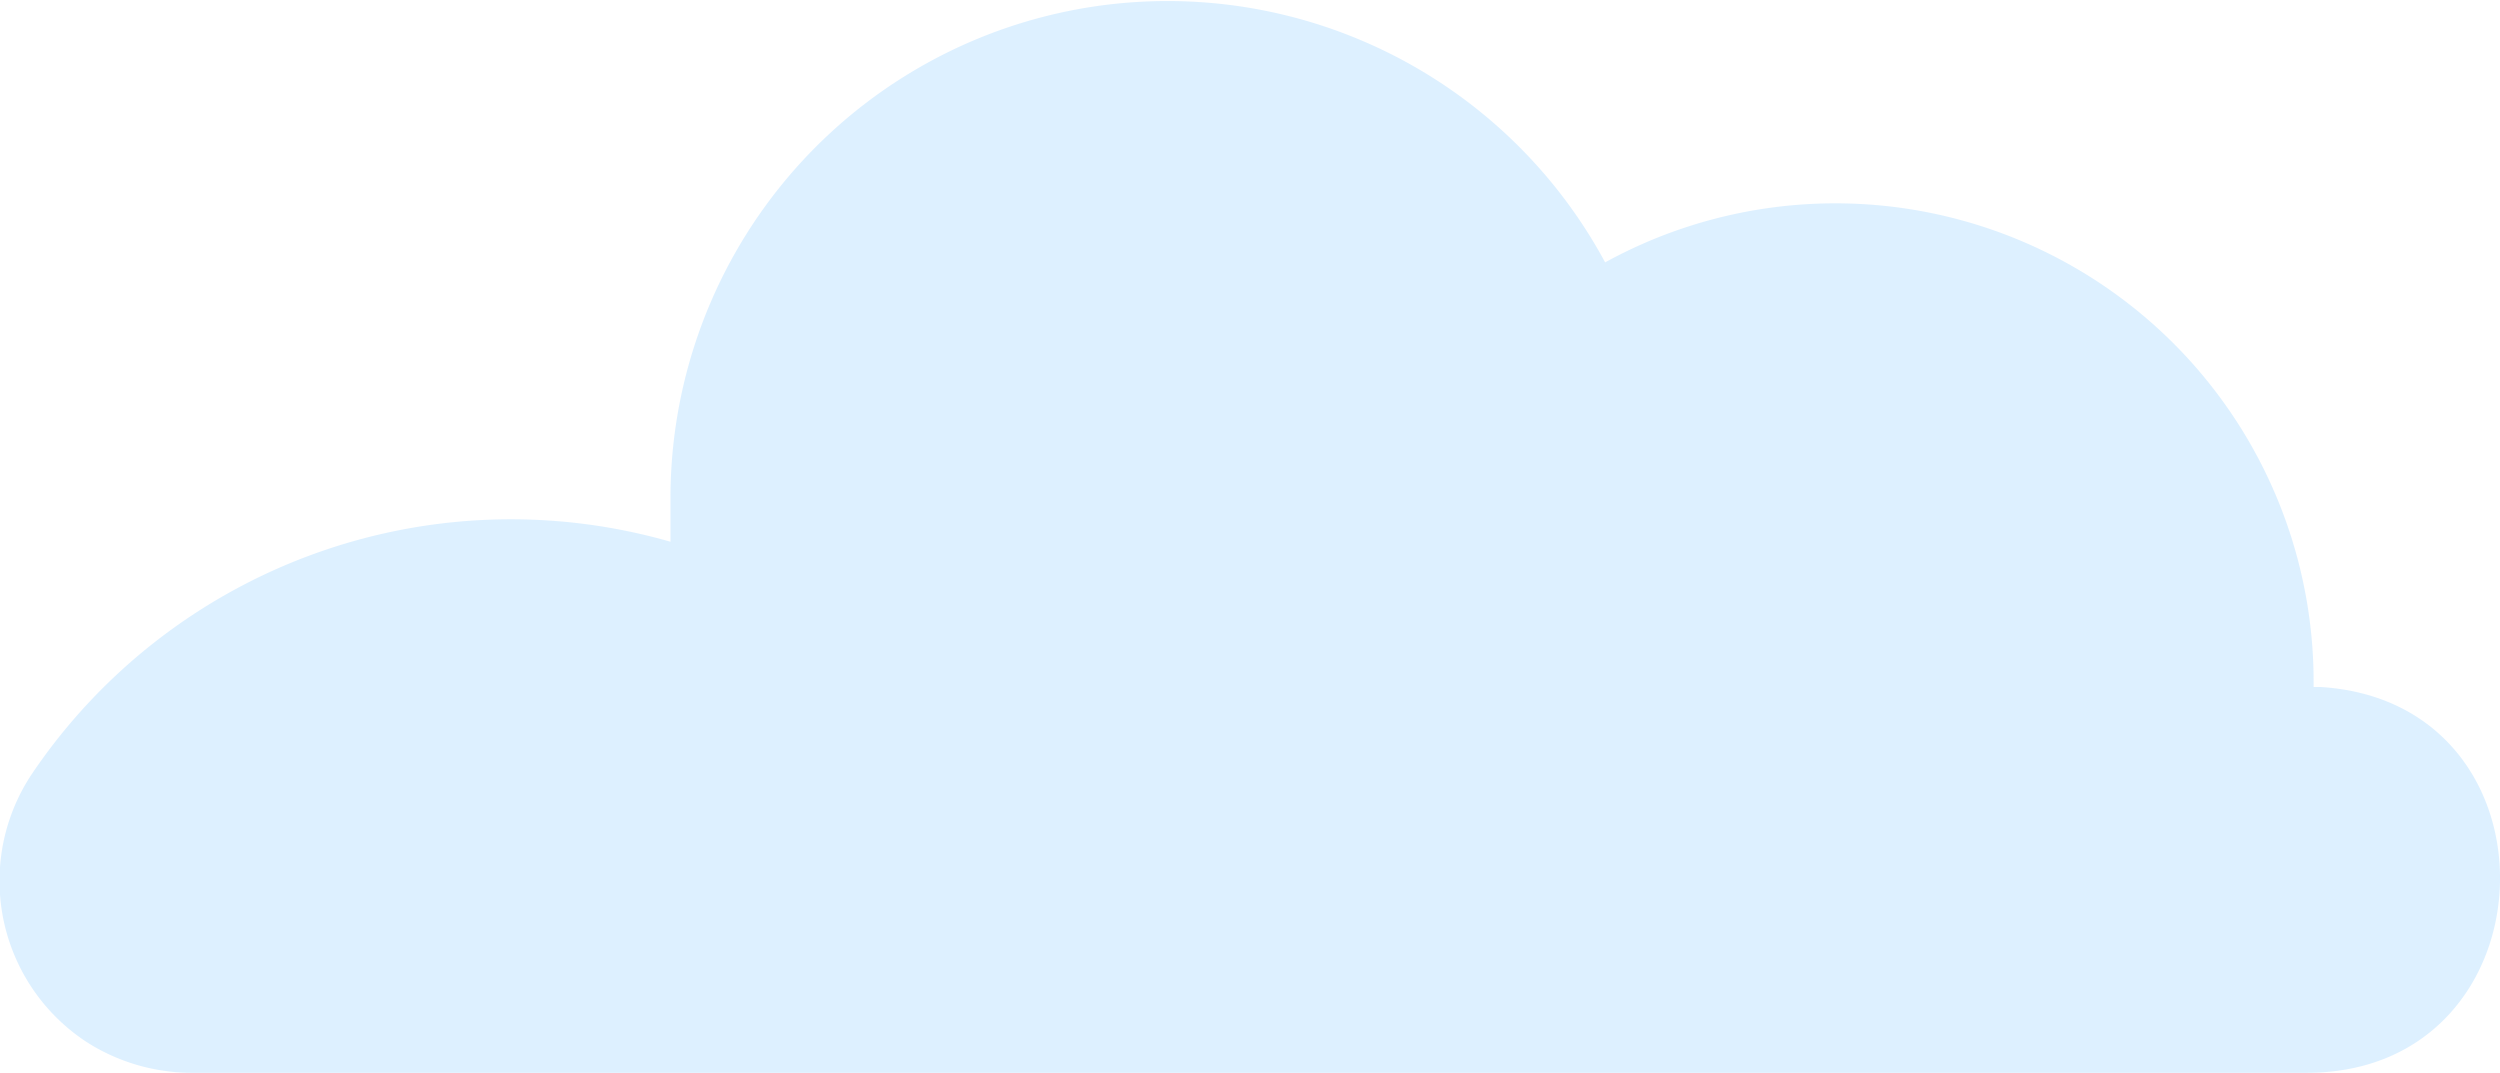 <svg xmlns="http://www.w3.org/2000/svg" viewBox="0 0 55.93 24"><g id="Layer_2" data-name="Layer 2"><g id="Layer_1-2" data-name="Layer 1"><path id="Path_5159" data-name="Path 5159" d="M51.61,24c5.56,0,5.85-8.28.31-8.63h-.16v-.1A10.7,10.7,0,0,0,35.91,5.87,11.12,11.12,0,0,0,15,11.12c0,.33,0,.66,0,1A12.93,12.93,0,0,0,.71,17.32a4.31,4.31,0,0,0,1.24,6A4.37,4.37,0,0,0,4.33,24Z" style="fill:#7bc7ff;opacity:0.25"/></g></g></svg>